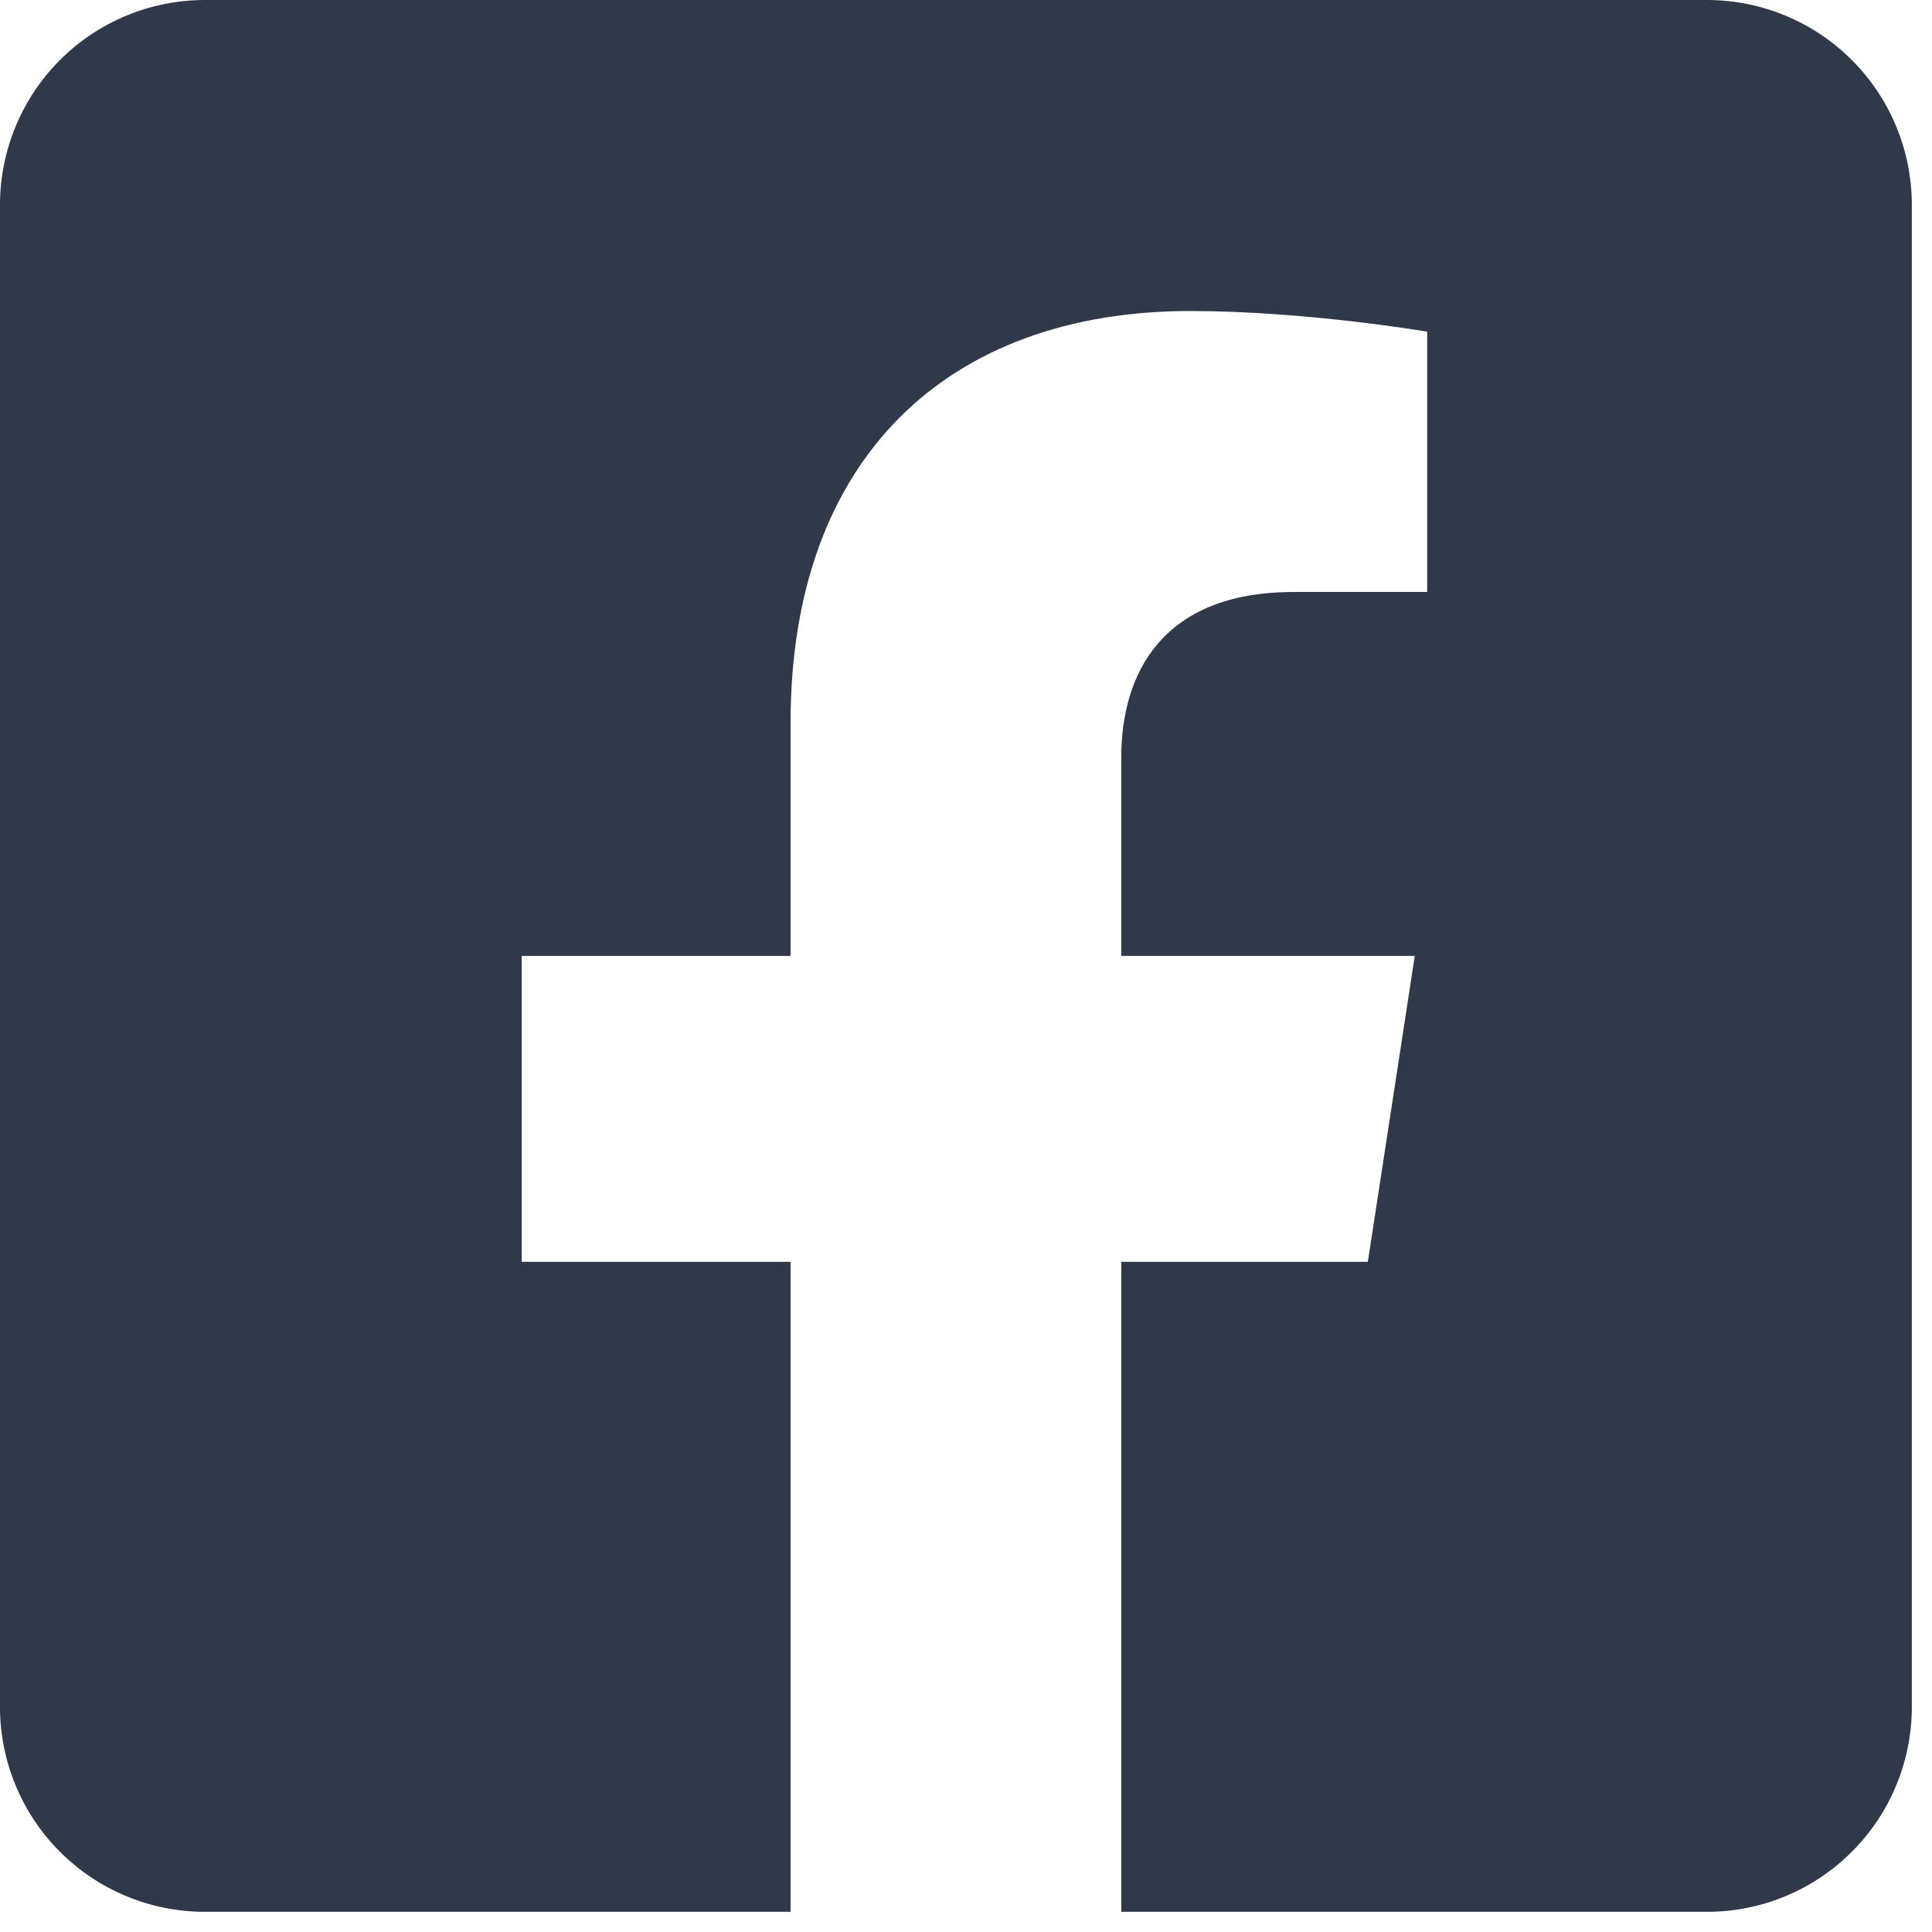 <svg width="63" height="63" viewBox="0 0 63 63" fill="none" xmlns="http://www.w3.org/2000/svg">
<path d="M55.662 0H6.679C4.908 0 3.209 0.704 1.956 1.956C0.704 3.209 0 4.908 0 6.679V55.662C0 57.434 0.704 59.133 1.956 60.385C3.209 61.638 4.908 62.342 6.679 62.342H25.779V41.147H17.012V31.171H25.779V23.567C25.779 14.919 30.927 10.142 38.813 10.142C42.59 10.142 46.539 10.815 46.539 10.815V19.304H42.188C37.9 19.304 36.563 21.964 36.563 24.693V31.171H46.134L44.603 41.147H36.563V62.342H55.662C57.434 62.342 59.133 61.638 60.385 60.385C61.638 59.133 62.342 57.434 62.342 55.662V6.679C62.342 4.908 61.638 3.209 60.385 1.956C59.133 0.704 57.434 0 55.662 0Z" fill="#30394A"/>
</svg>
